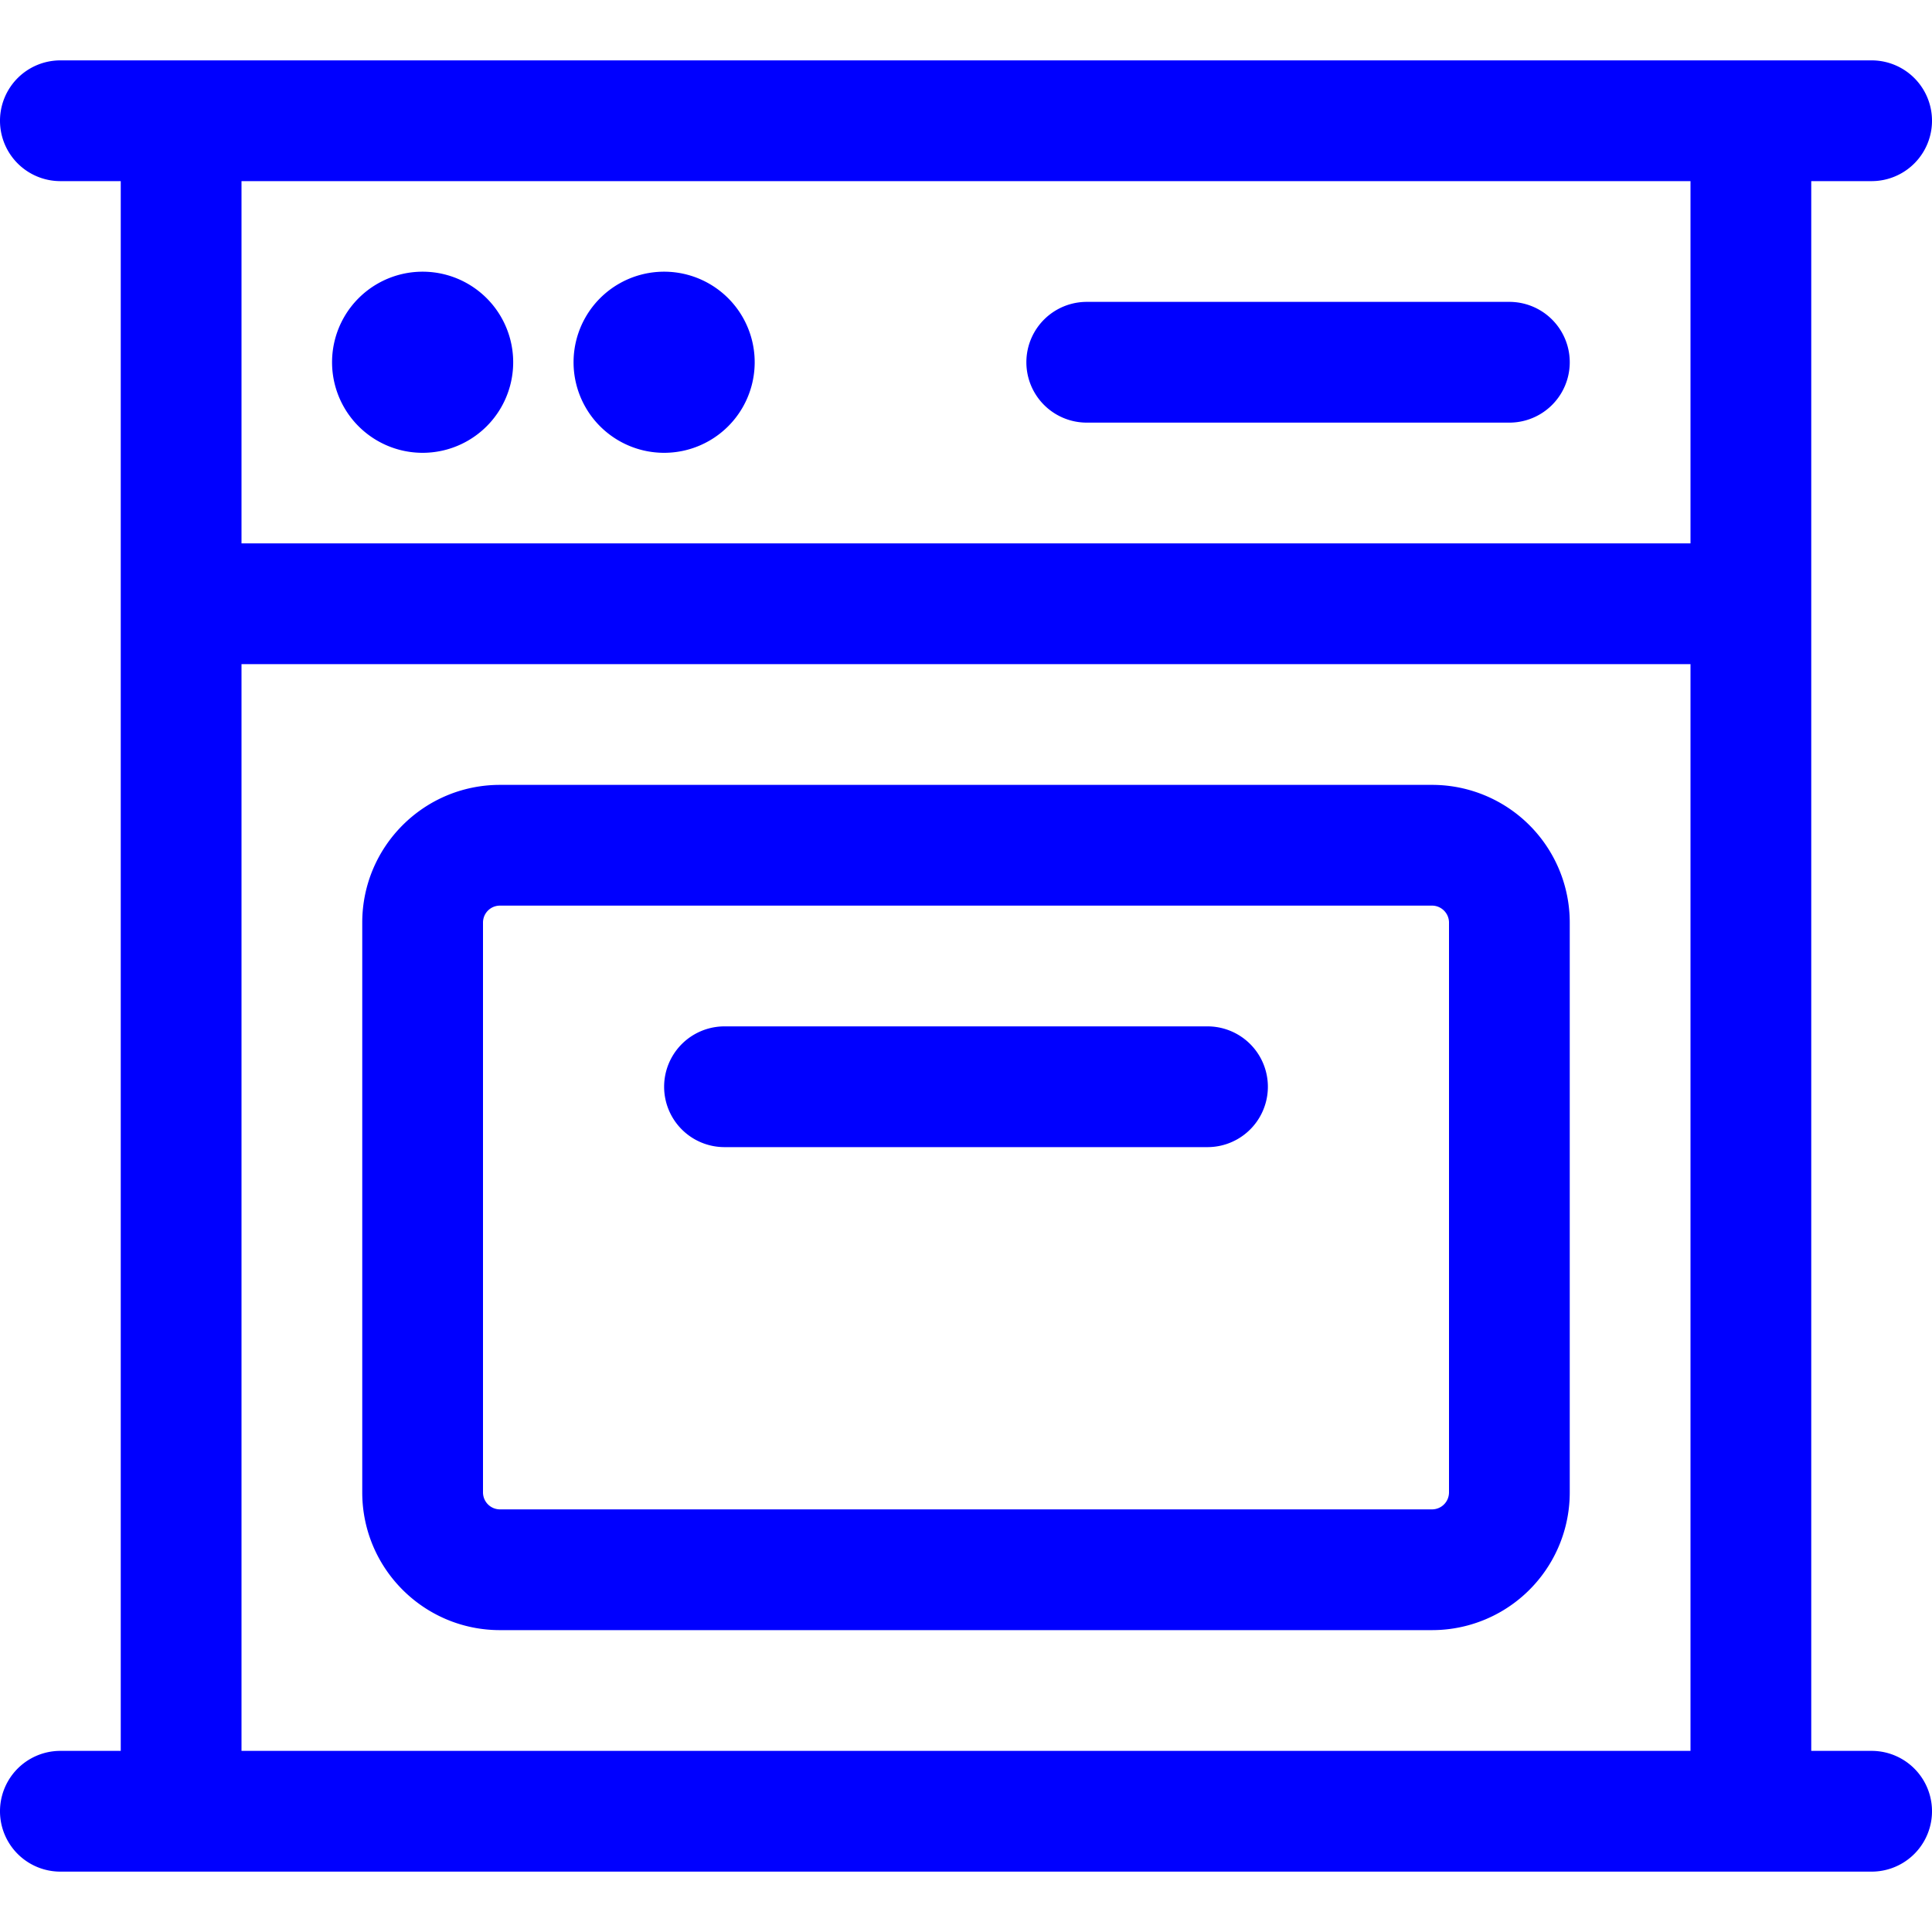 <svg xmlns="http://www.w3.org/2000/svg" width="24px" height="24px" viewBox="0 0 24 24"><path d="M2.25 2.25h19.5L21 1.5v21l.75-.75H2.25l.75.75v-21l-.75.75zm0-1.5a.75.75 0 0 0-.75.75v21c0 .414.336.75.75.75h19.5a.75.75 0 0 0 .75-.75v-21a.75.75 0 0 0-.75-.75H2.25zm-1.5 1.5h22.5a.75.75 0 0 0 0-1.5H.75a.75.75 0 0 0 0 1.5zm0 21h22.5a.75.75 0 0 0 0-1.5H.75a.75.75 0 0 0 0 1.5zM18 15v3.539a.211.211 0 0 1-.211.211H6.211A.211.211 0 0 1 6 18.539v-7.078c0-.117.094-.211.211-.211h11.578c.116 0 .211.095.211.211V15zm1.5 0v-3.539a1.71 1.71 0 0 0-1.711-1.711H6.211c-.945 0-1.711.766-1.711 1.711v7.078c0 .945.766 1.711 1.711 1.711h11.578a1.71 1.71 0 0 0 1.711-1.711V15zM9 14.25h6a.75.75 0 0 0 0-1.5H9a.75.75 0 0 0 0 1.5zM5.25 4.875a.375.375 0 1 1 0-.75.375.375 0 0 1 0 .75.75.75 0 0 0 0-1.5 1.125 1.125 0 1 0 0 2.25 1.125 1.125 0 0 0 0-2.25.75.75 0 0 0 0 1.5zm3 0a.375.375 0 1 1 0-.75.375.375 0 0 1 0 .75.75.75 0 0 0 0-1.5 1.125 1.125 0 1 0 0 2.25 1.125 1.125 0 0 0 0-2.25.75.75 0 0 0 0 1.5zm-6 3.375h19.5a.75.75 0 0 0 0-1.5H2.25a.75.75 0 0 0 0 1.5zm11.25-3h5.25a.75.75 0 0 0 0-1.5H13.5a.75.75 0 0 0 0 1.5z" fill="blue"></path></svg>